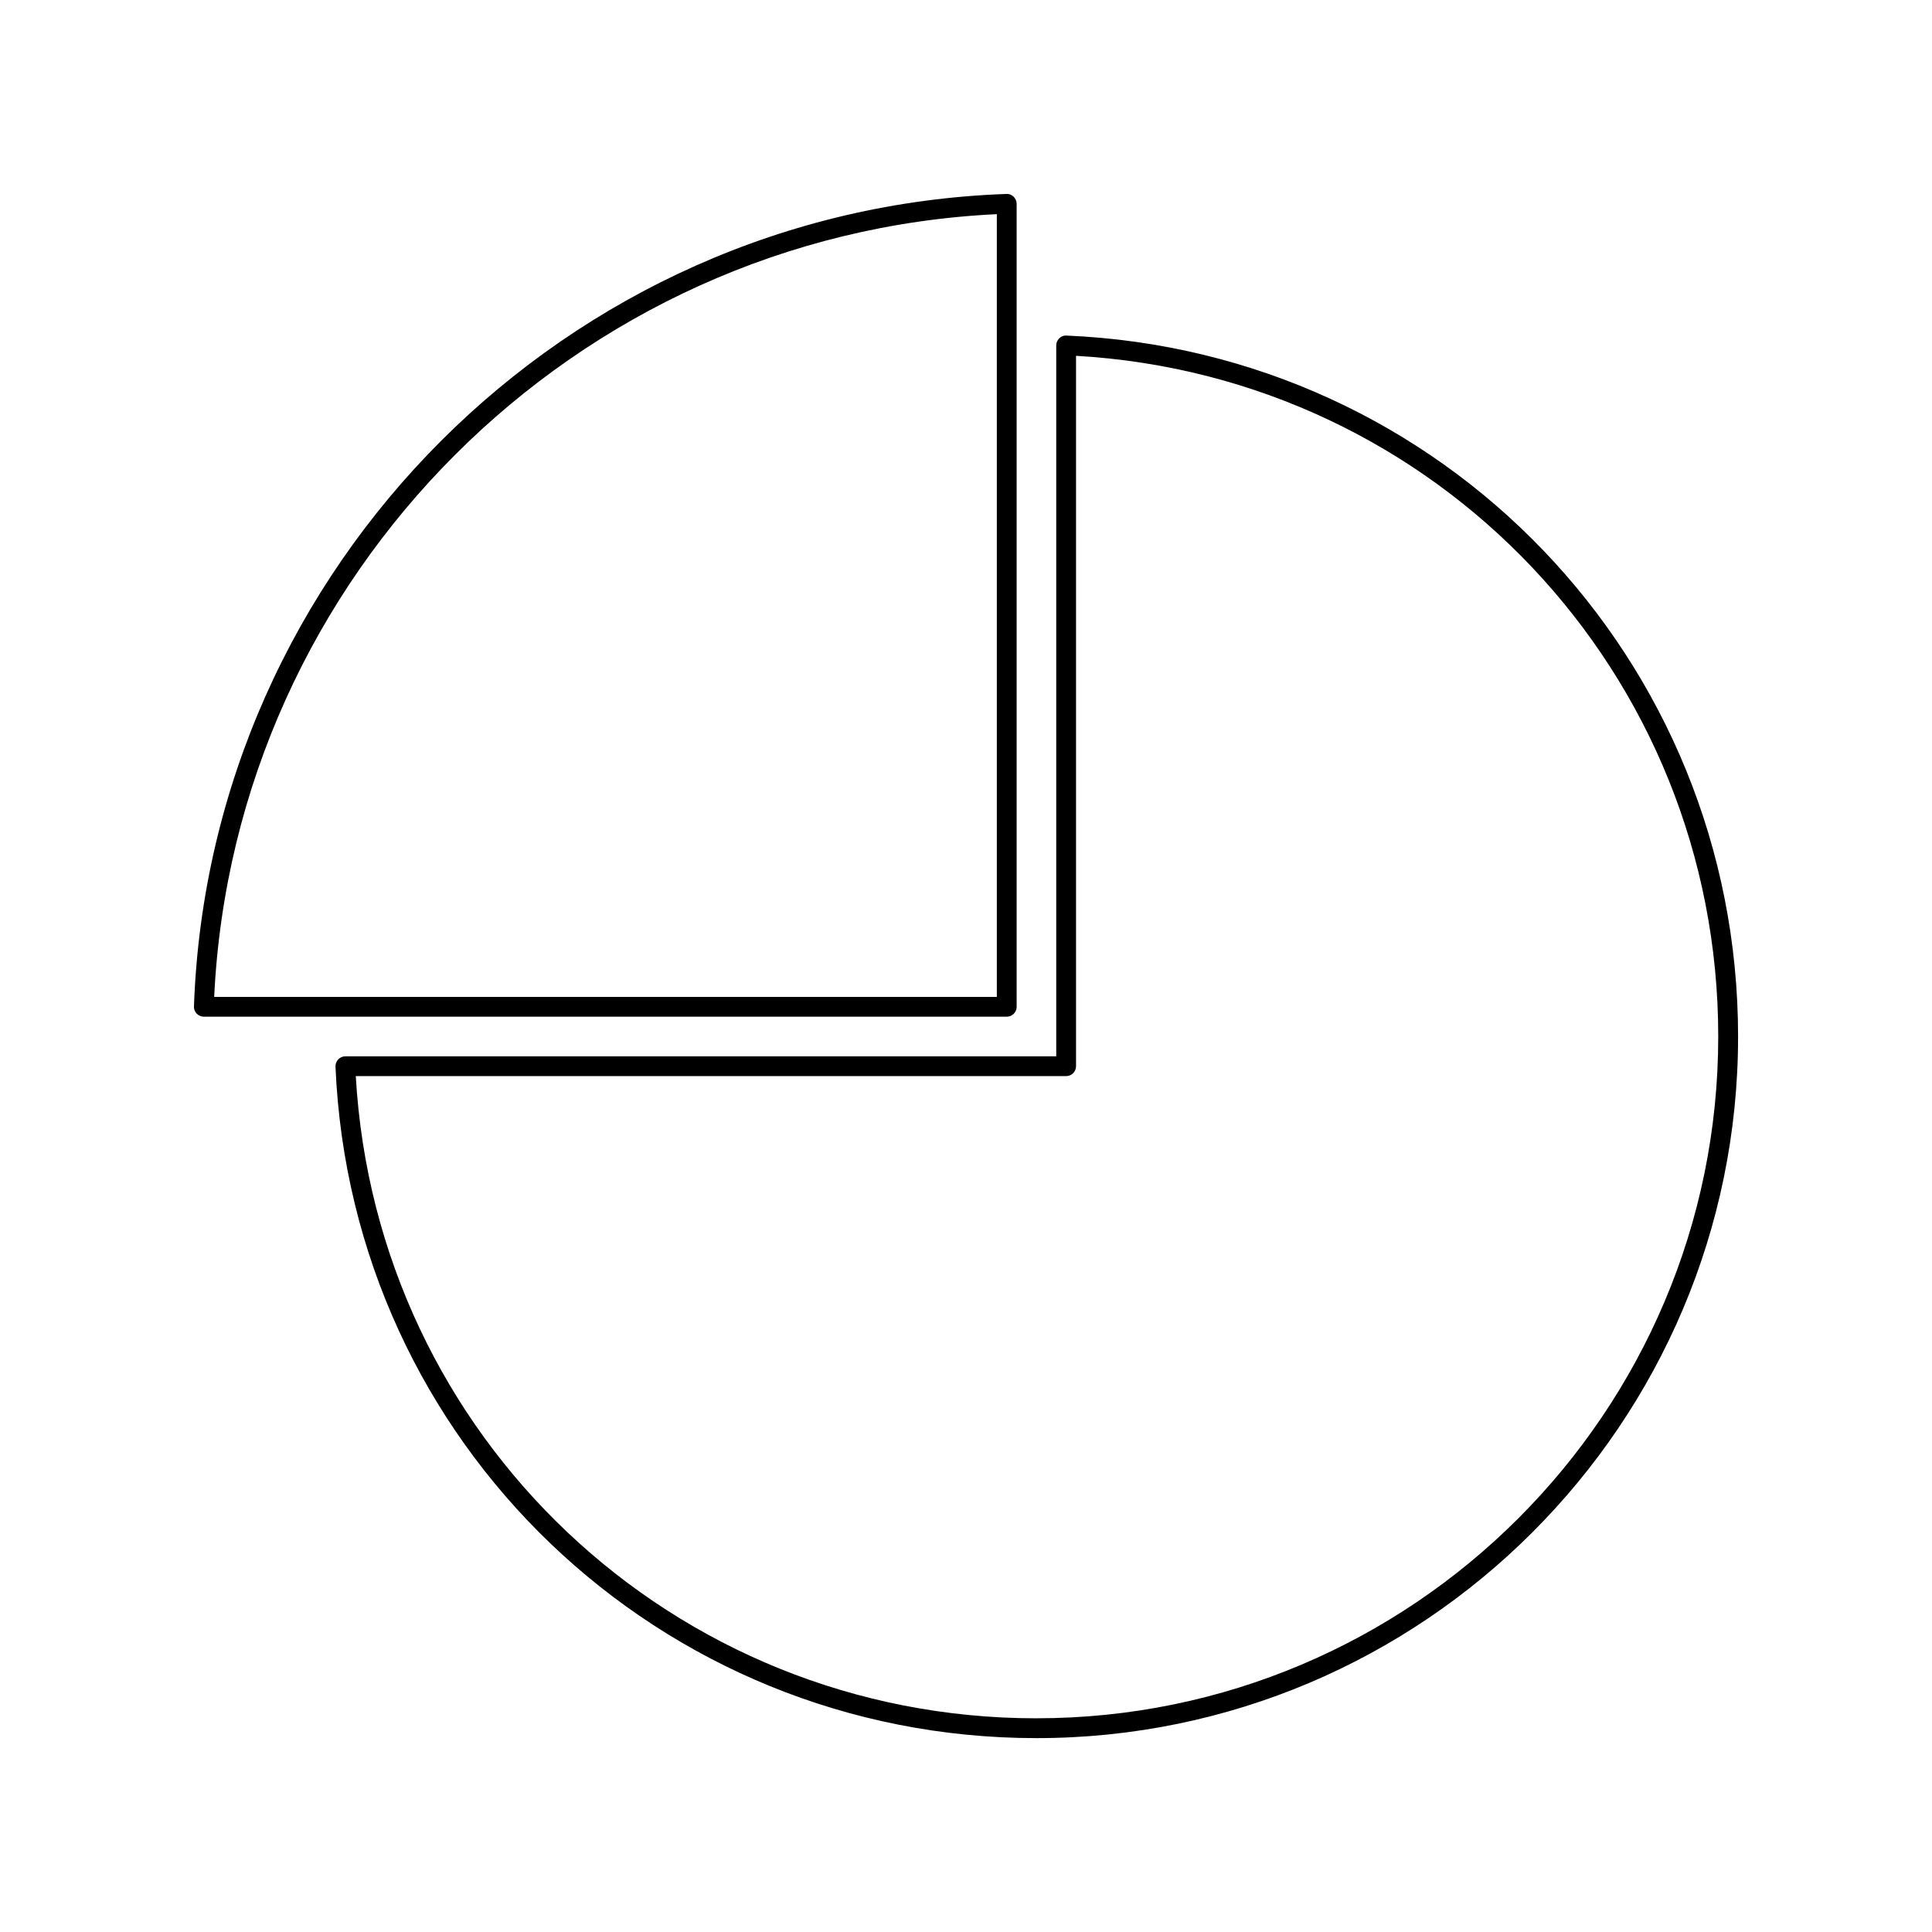 <?xml version="1.0" encoding="UTF-8"?>
<!-- Uploaded to: SVG Repo, www.svgrepo.com, Generator: SVG Repo Mixer Tools -->
<svg fill="#000000" width="800px" height="800px" version="1.1" viewBox="144 144 512 512" xmlns="http://www.w3.org/2000/svg">
 <g>
  <path d="m413.42 410.82v-212.8c0-0.715-0.289-1.395-0.797-1.891-0.52-0.492-1.23-0.797-1.922-0.727-116.62 4.109-211.2 98.695-215.3 215.32-0.027 0.715 0.234 1.406 0.734 1.914 0.5 0.508 1.176 0.797 1.891 0.797h212.77c1.449 0.008 2.625-1.168 2.625-2.613zm-5.25-2.625h-207.41c5.32-111.74 95.676-202.11 207.41-207.44z"/>
  <path d="m426.65 232.92c-0.812-0.043-1.418 0.234-1.926 0.73-0.52 0.492-0.809 1.18-0.809 1.895v188.39h-188.38c-0.715 0-1.402 0.293-1.895 0.809-0.492 0.516-0.762 1.207-0.73 1.926 4.234 99.785 85.824 177.95 185.76 177.95 102.52 0 185.94-83.41 185.94-185.93-0.004-99.93-78.168-181.53-177.95-185.76zm-7.984 366.45c-96.195 0-174.91-74.527-180.38-170.19h188.25c1.449 0 2.625-1.176 2.625-2.625v-188.26c95.66 5.469 170.19 84.184 170.19 180.39 0 99.633-81.059 180.68-180.69 180.68z"/>
 </g>
</svg>
